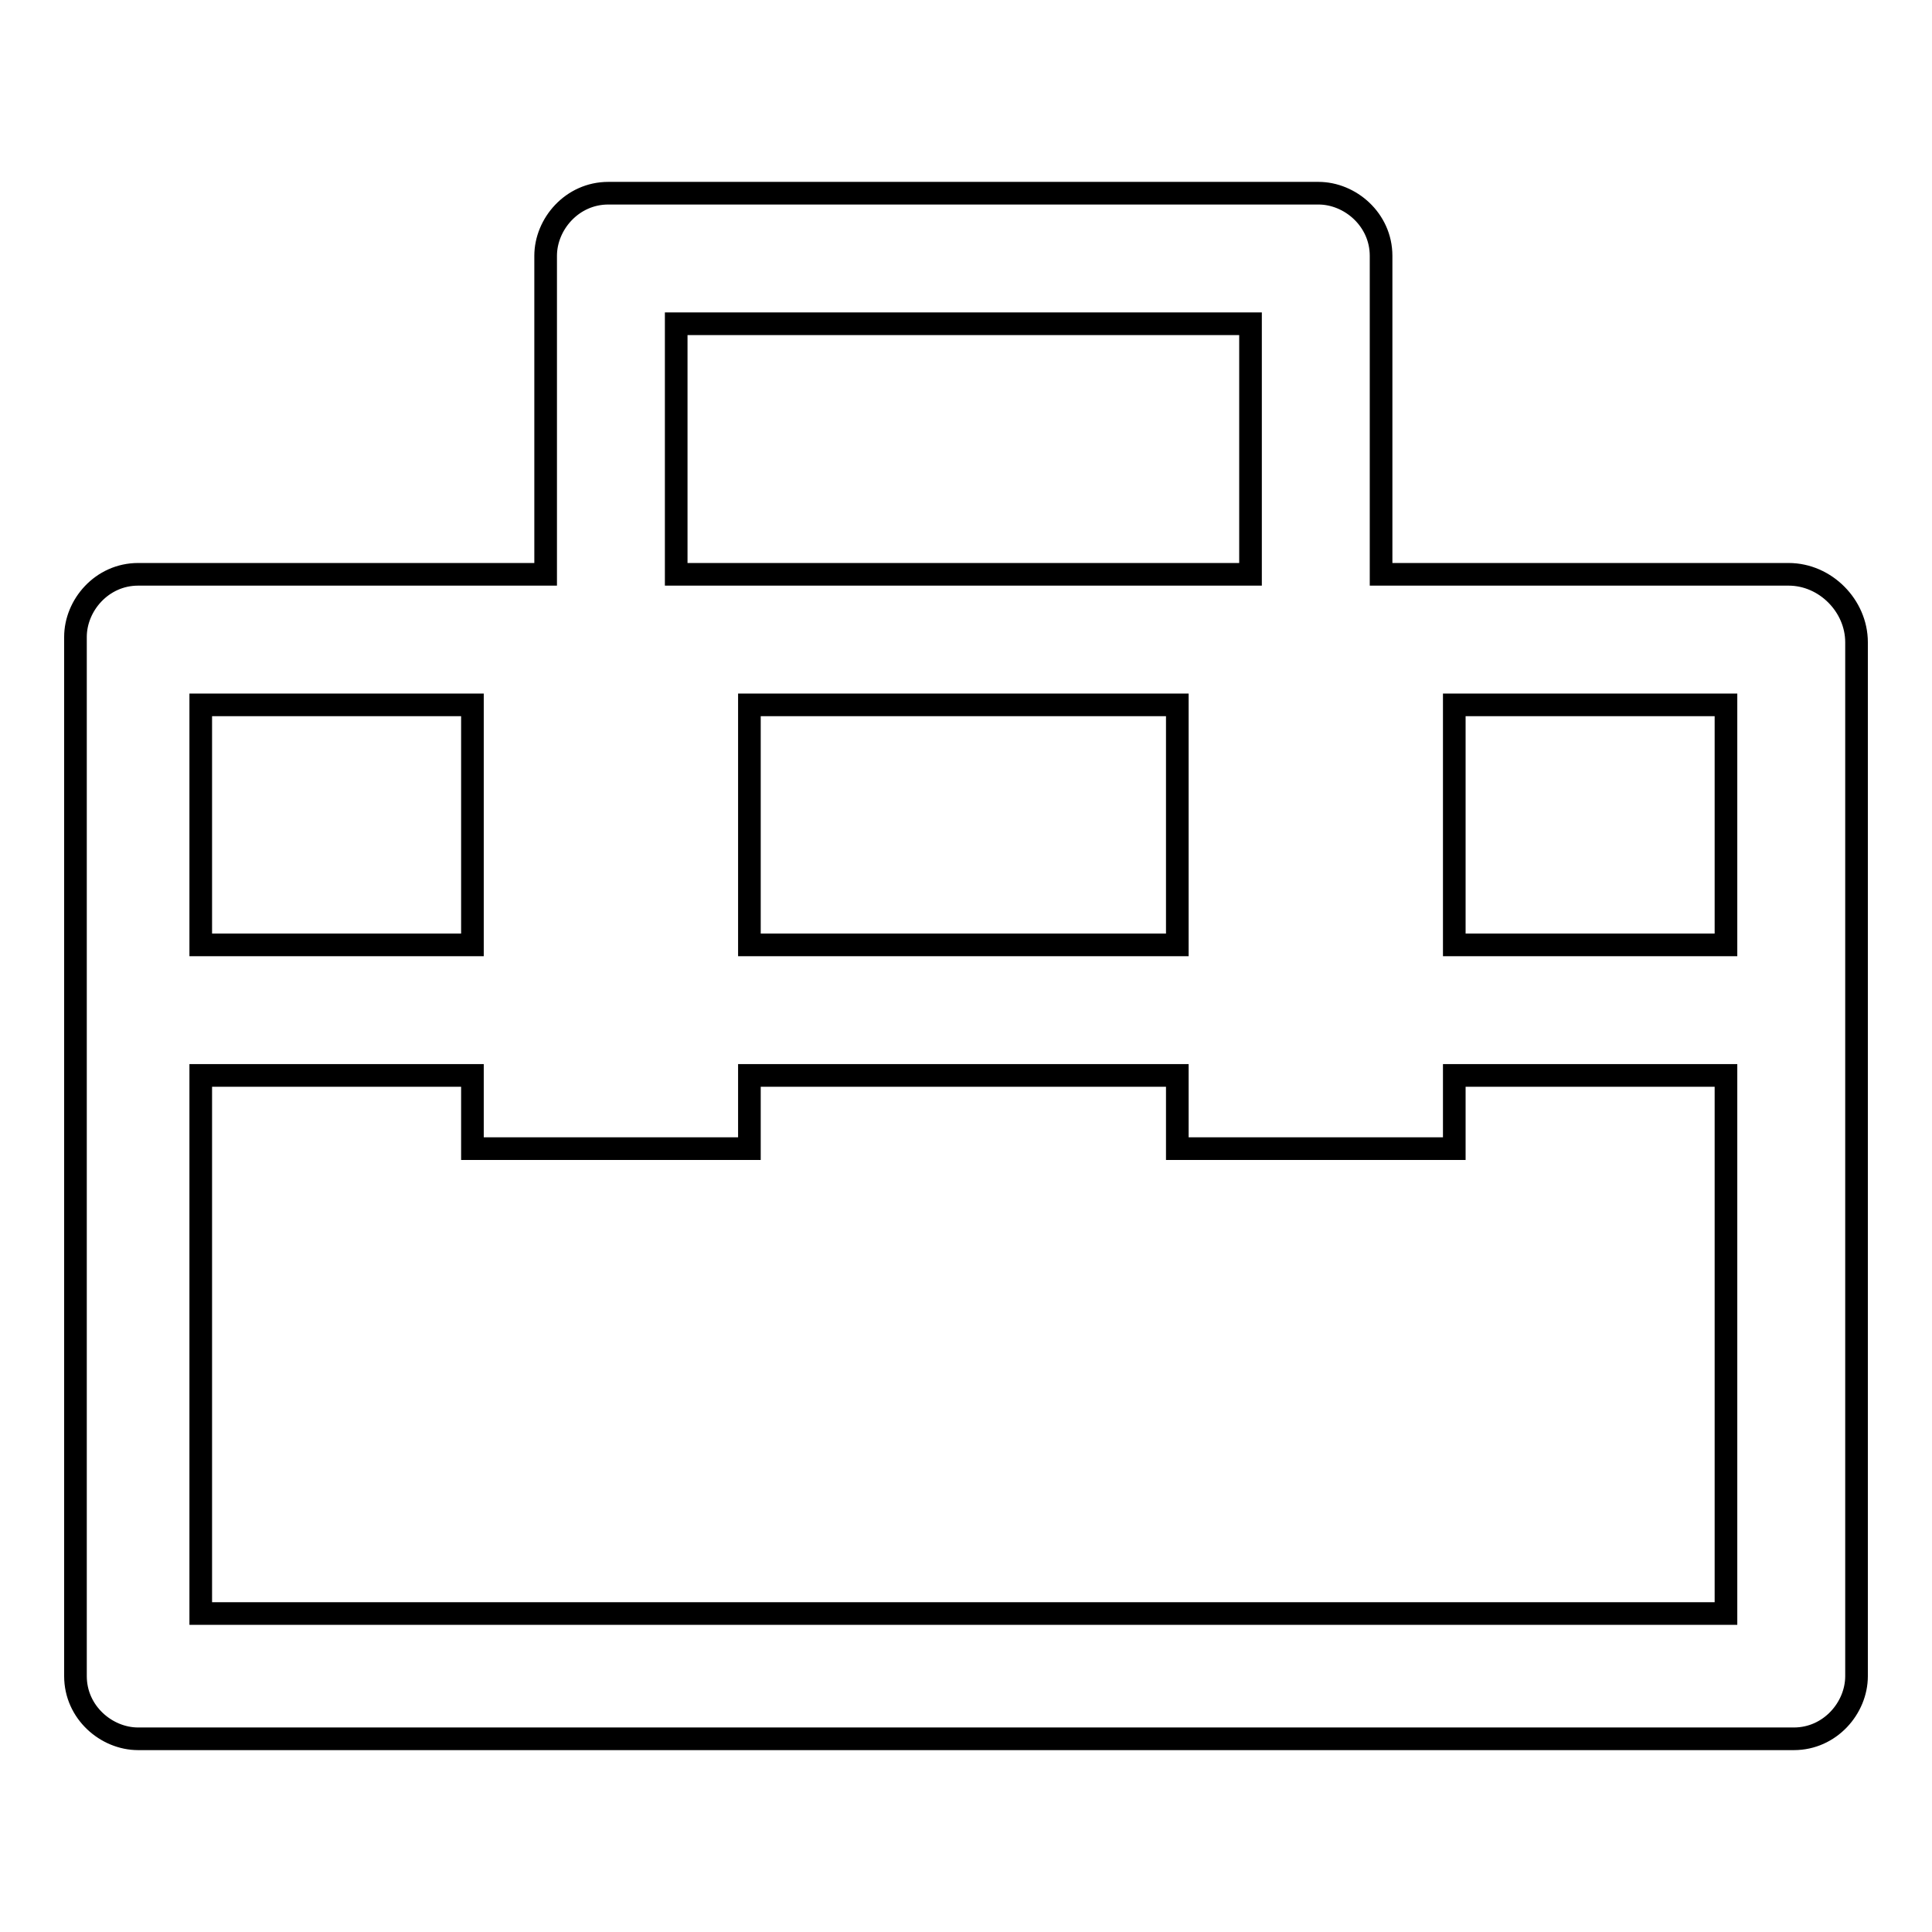 <?xml version="1.0" encoding="utf-8"?>
<!-- Svg Vector Icons : http://www.onlinewebfonts.com/icon -->
<!DOCTYPE svg PUBLIC "-//W3C//DTD SVG 1.1//EN" "http://www.w3.org/Graphics/SVG/1.1/DTD/svg11.dtd">
<svg version="1.1" xmlns="http://www.w3.org/2000/svg" xmlns:xlink="http://www.w3.org/1999/xlink" x="0px" y="0px" viewBox="0 0 256 256" enable-background="new 0 0 256 256" xml:space="preserve">
<g><g><path stroke-width="3" fill-opacity="0" stroke="#000000"  d="M237,76.1h-54V33.9c0-4.8-4.1-8.3-8.3-8.3H80.6c-4.8,0-8.3,4.1-8.3,8.3v42.2h-54c-4.8,0-8.3,4.1-8.3,8.3v137.7c0,4.8,4.1,8.3,8.3,8.3h219.4c4.8,0,8.3-4.1,8.3-8.3v-137C246,80.3,241.9,76.1,237,76.1L237,76.1z M228.7,125.2h-36V93.4h36L228.7,125.2L228.7,125.2z M99.3,93.4H156v31.8H99.3V93.4L99.3,93.4z M89.6,42.9h76.1v33.2H89.6V42.9z M62.6,93.4v31.8h-36V93.4H62.6z M26.6,213.8v-71.3h36v9.7h36.7v-9.7H156v9.7h36.7v-9.7h36v71.3H26.6L26.6,213.8z"/></g></g>
</svg>